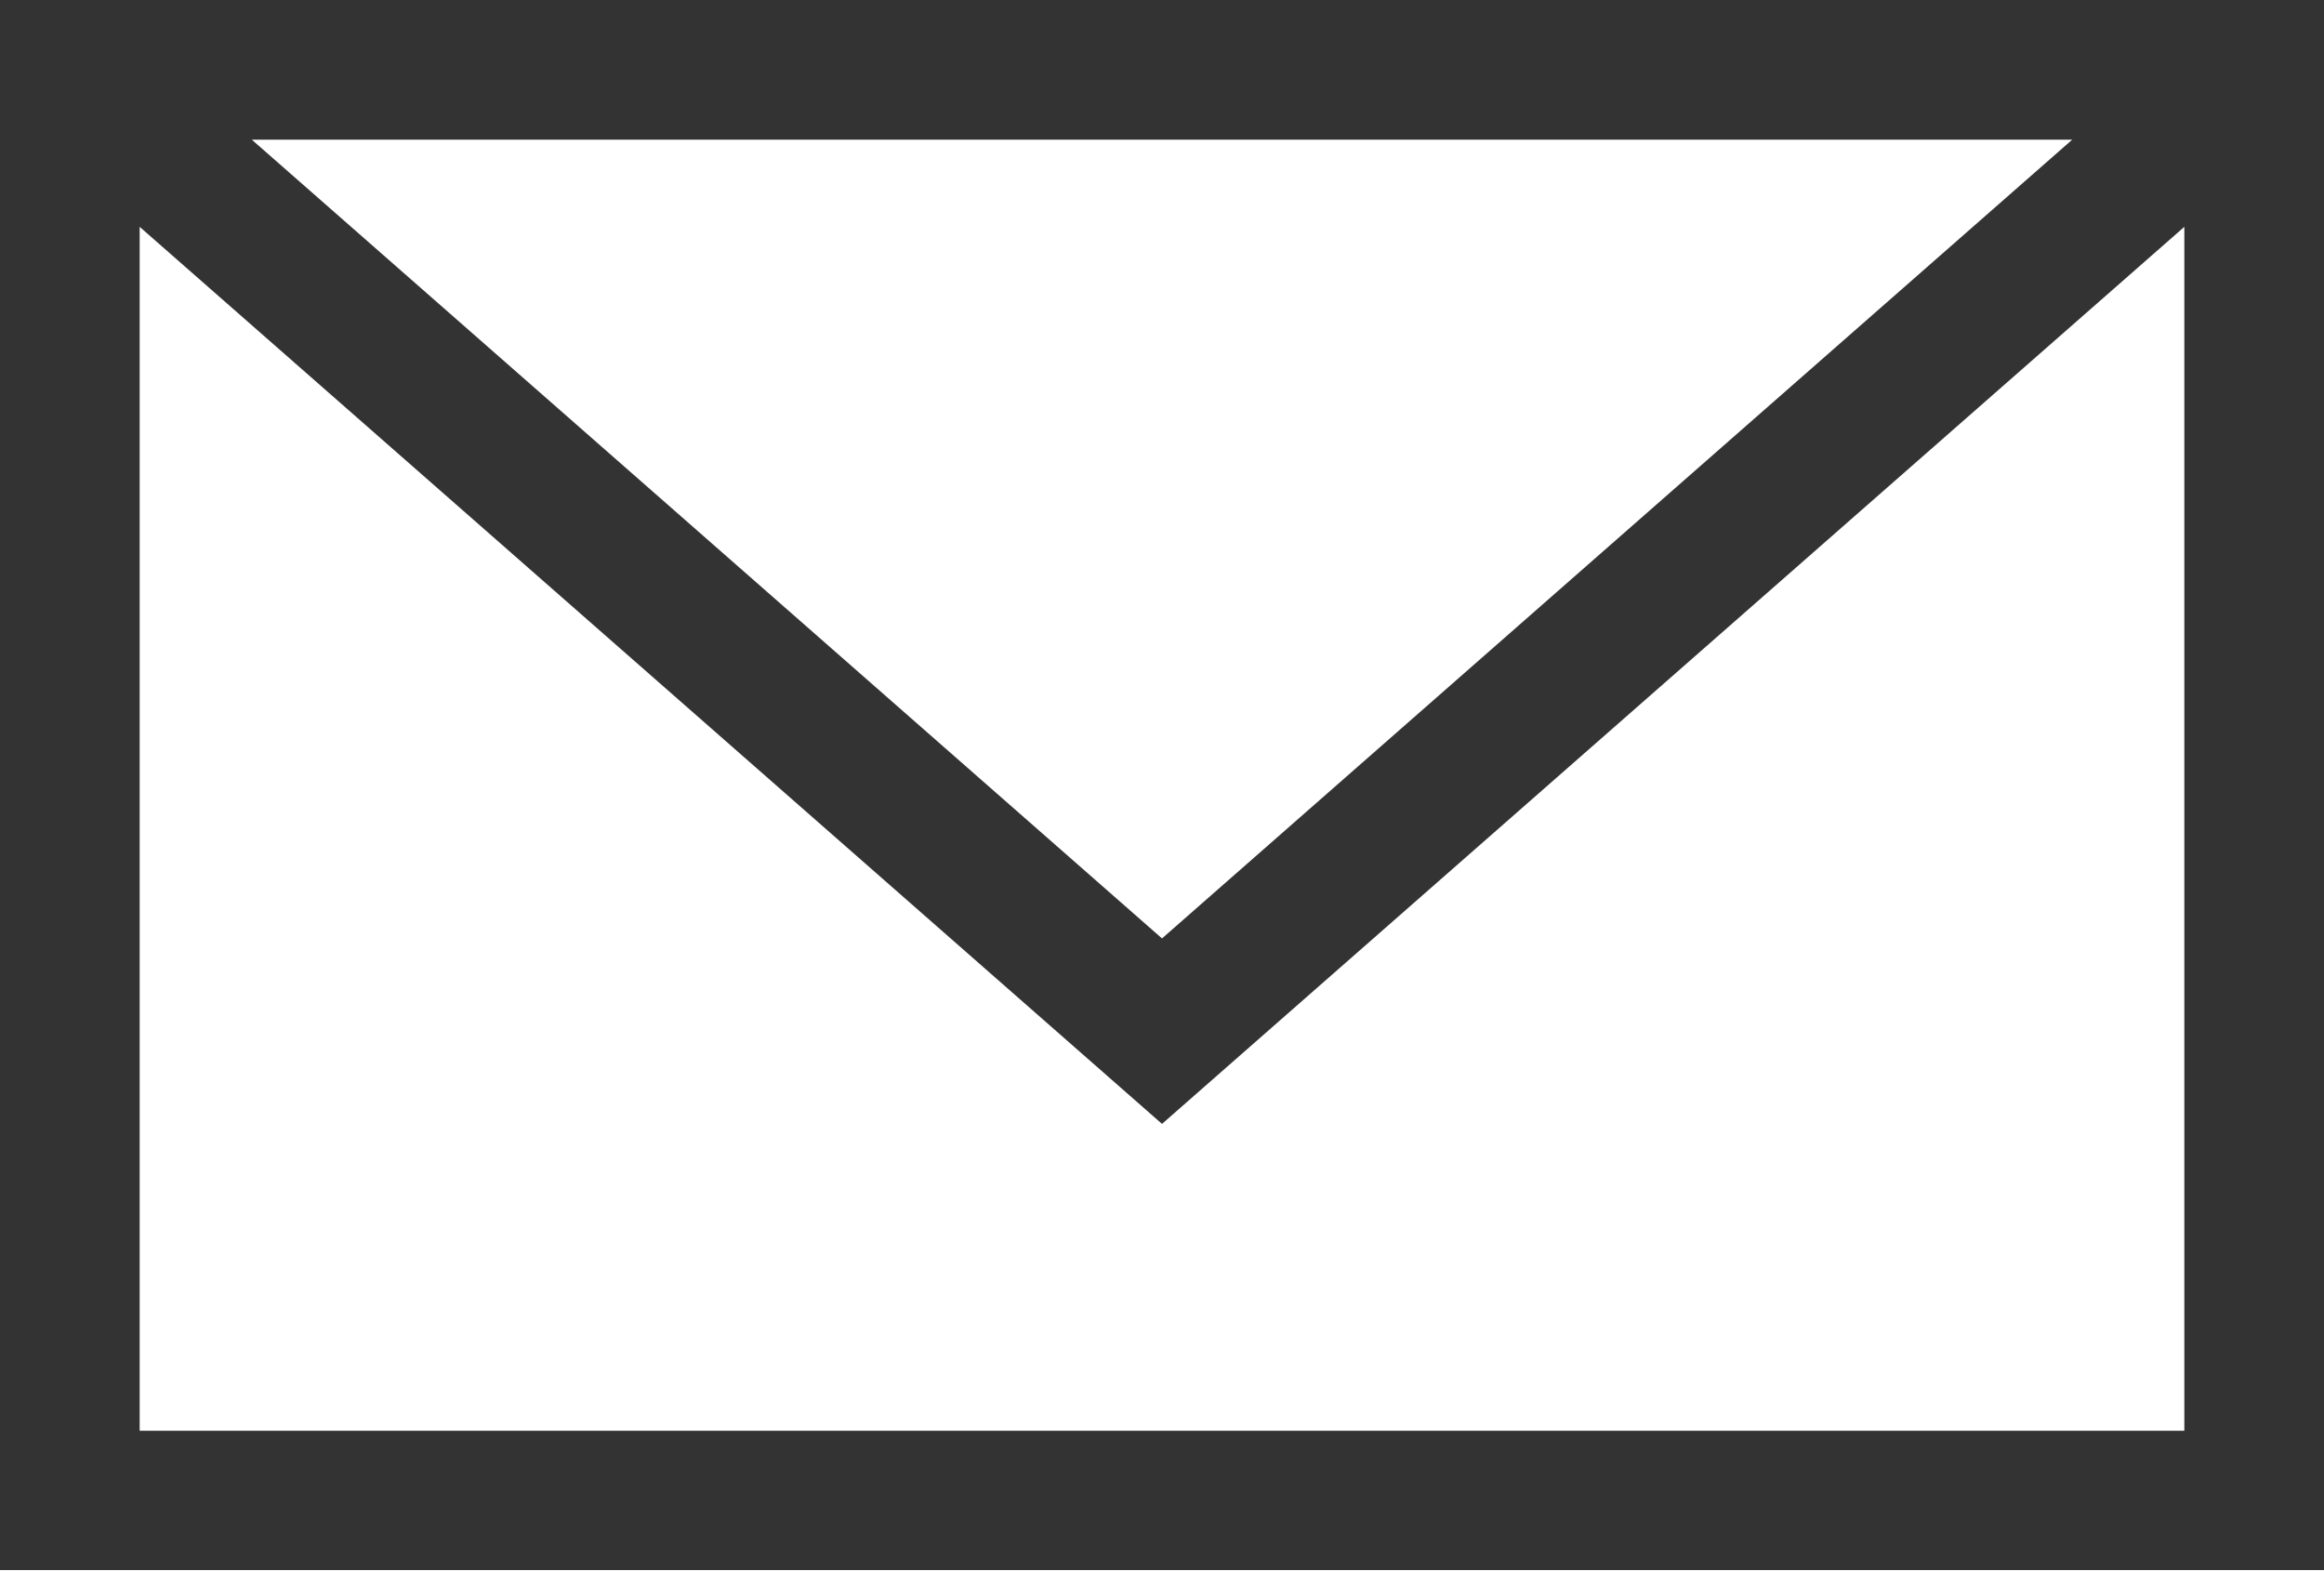 <svg xmlns="http://www.w3.org/2000/svg" width="20.5" height="13.854" viewBox="0 0 20.5 13.854">
  <g transform="translate(-158.75 -164.25)">
    <path id="btn_menu3" d="M19.268,1.2V12.621H.732V1.2L10,9.332ZM18.693.732,10,8.361,1.307.732ZM0,13.354H20V0H0Z" transform="translate(159 164.5)" fill="#333"/>
    <path id="btn_menu3_-_アウトライン" data-name="btn_menu3 - アウトライン" d="M-.25-.25h20.5V13.6H-.25Zm20,.5H.25V13.1h19.5ZM.643.482H19.357L10,8.693Zm17.386.5H1.971L10,8.028ZM19.518.647V12.871H.482V.647L10,9ZM10,9.664.982,1.751v10.62H19.018V1.751Z" transform="translate(159 164.5)" fill="#333"/>
  </g>
</svg>
